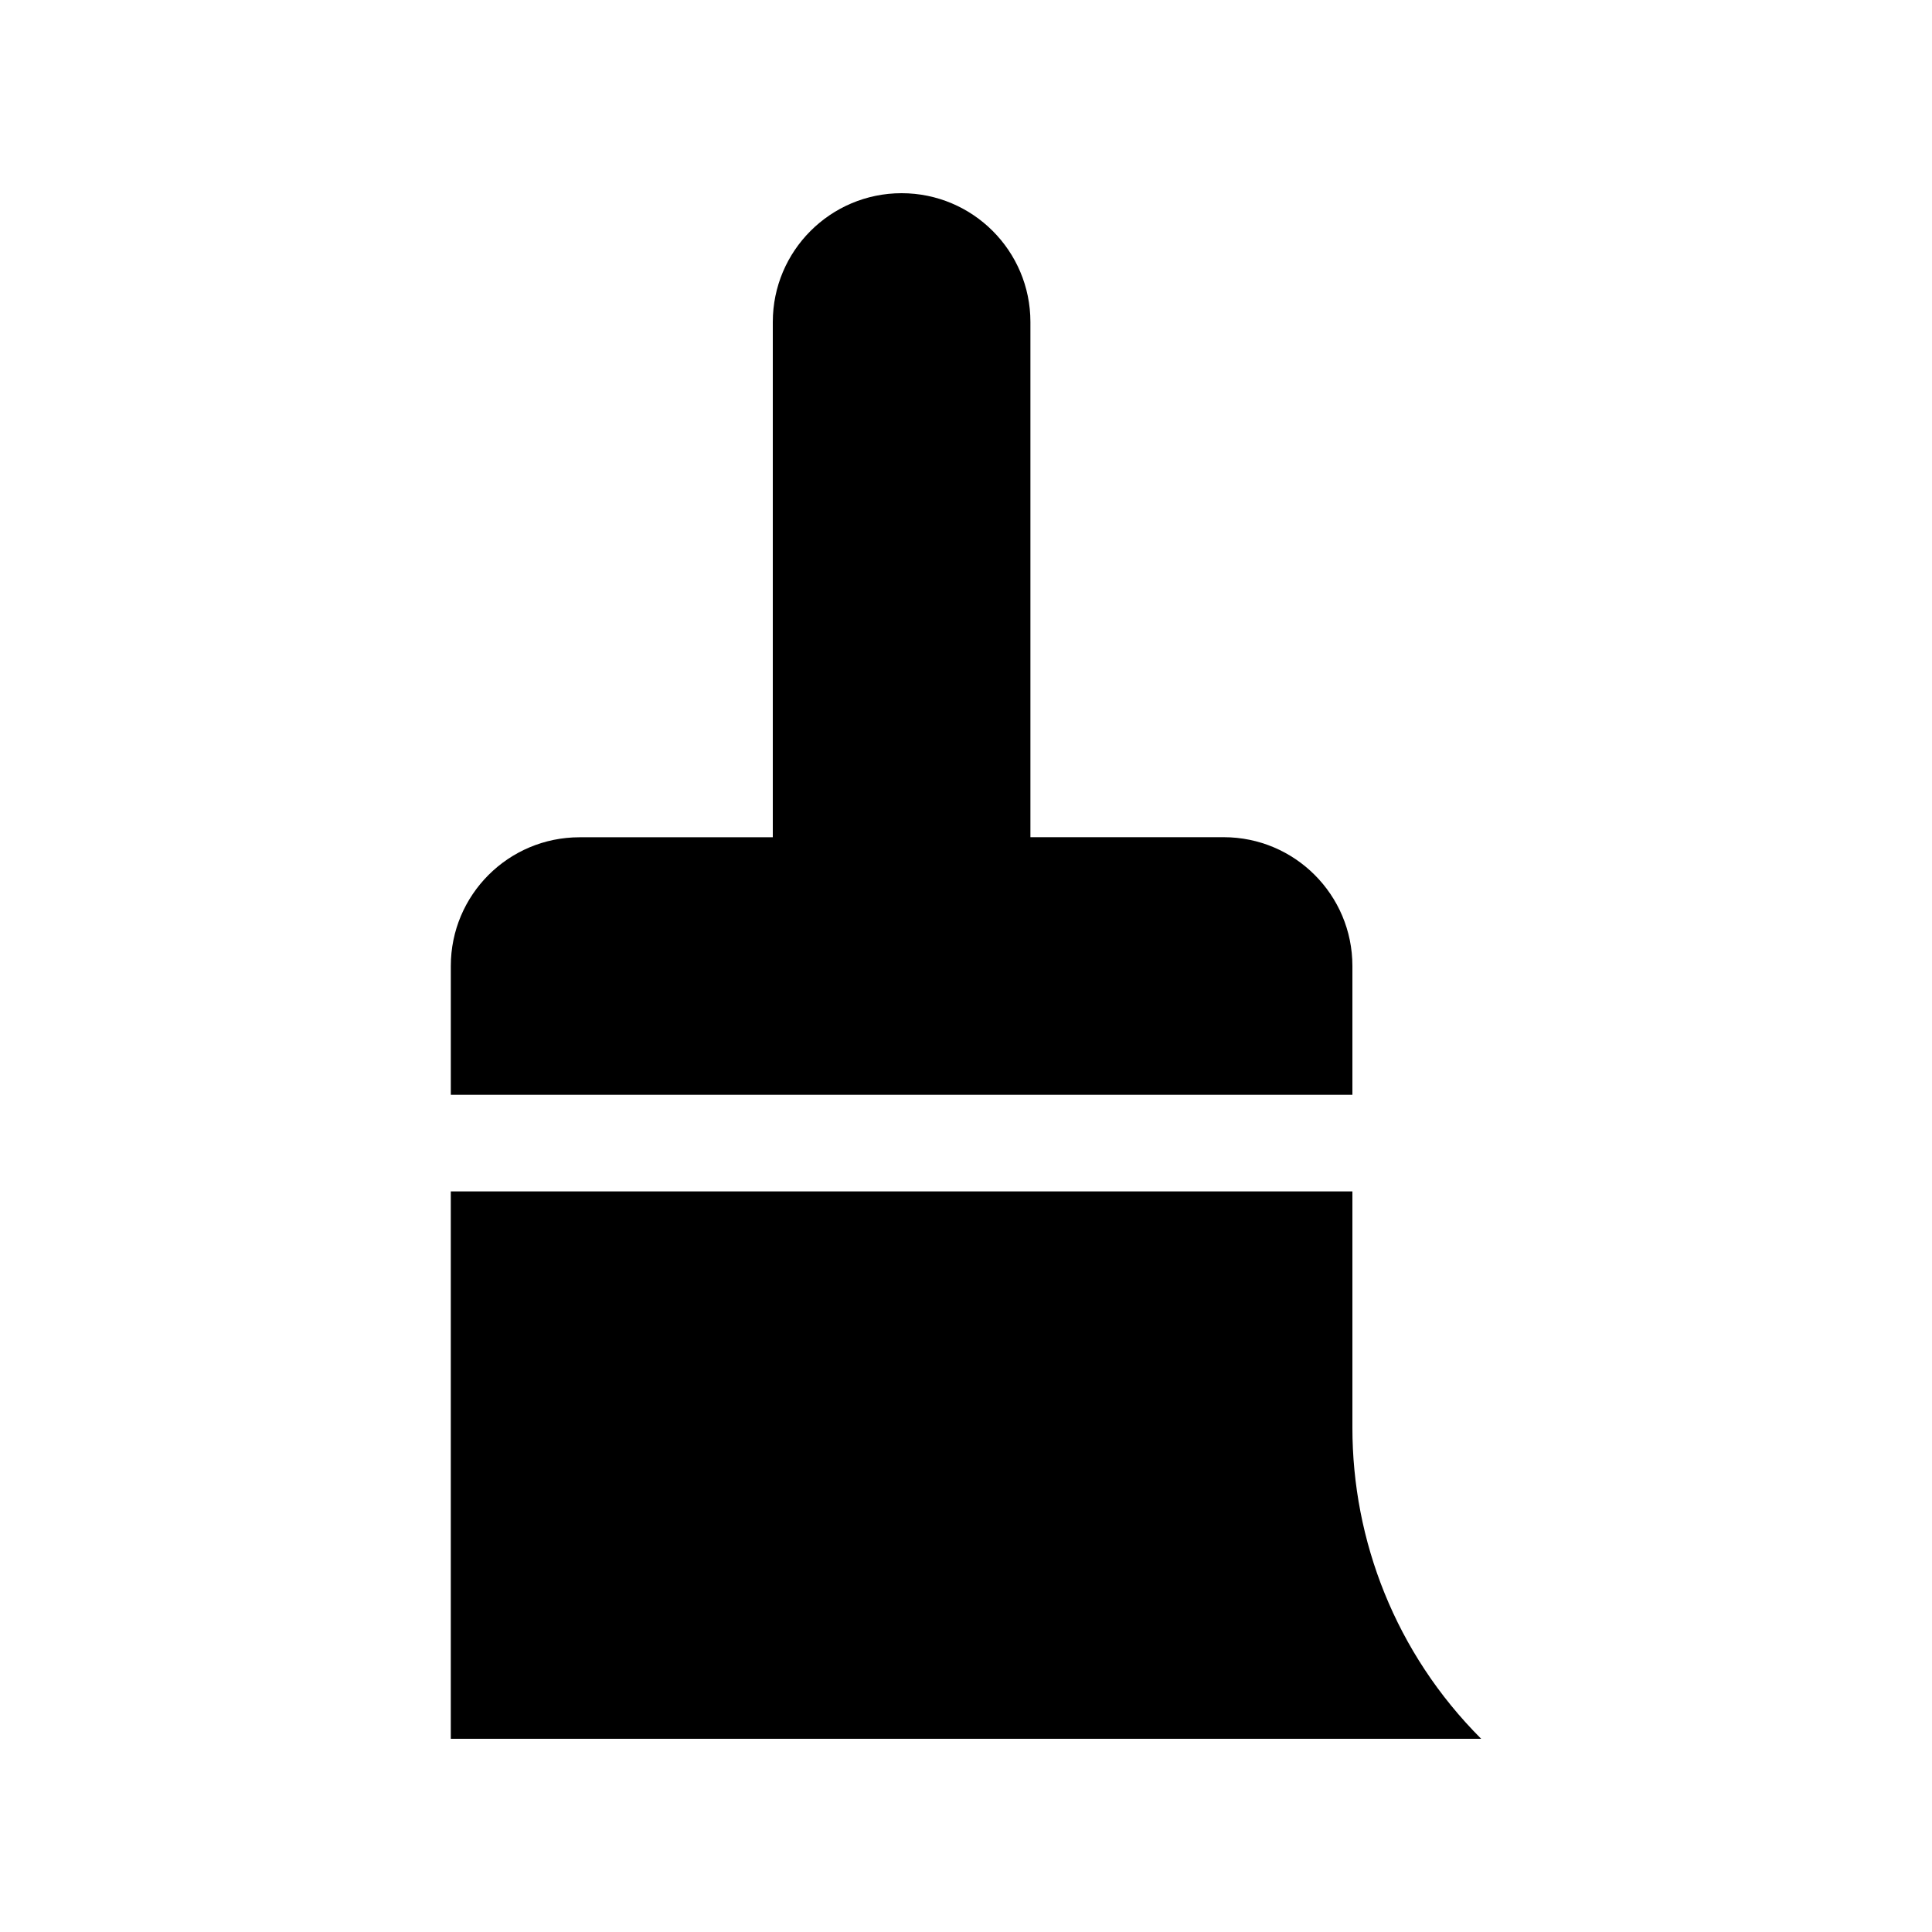 <?xml version="1.0" ?><!DOCTYPE svg  PUBLIC '-//W3C//DTD SVG 1.0//EN'  'http://www.w3.org/TR/2001/REC-SVG-20010904/DTD/svg10.dtd'>
<svg fill="#000000" width="800px" height="800px" viewBox="0 0 100 100" enable-background="new 0 0 100 100" id="Layer_1" version="1.0" xml:space="preserve" xmlns="http://www.w3.org/2000/svg" xmlns:xlink="http://www.w3.org/1999/xlink"><path d="M63.336,43.333H53.334V16.667c0-3.682-2.986-6.667-6.667-6.667C42.988,10,40,12.985,40,16.667v26.67H30  c-3.682,0-6.666,2.981-6.666,6.663v6.667H70V50C70,46.318,67.018,43.333,63.336,43.333z"/><path d="M23.333,90h53.333C72.221,85.554,70,79.727,70,73.899V61.667H23.333V90z"/></svg>